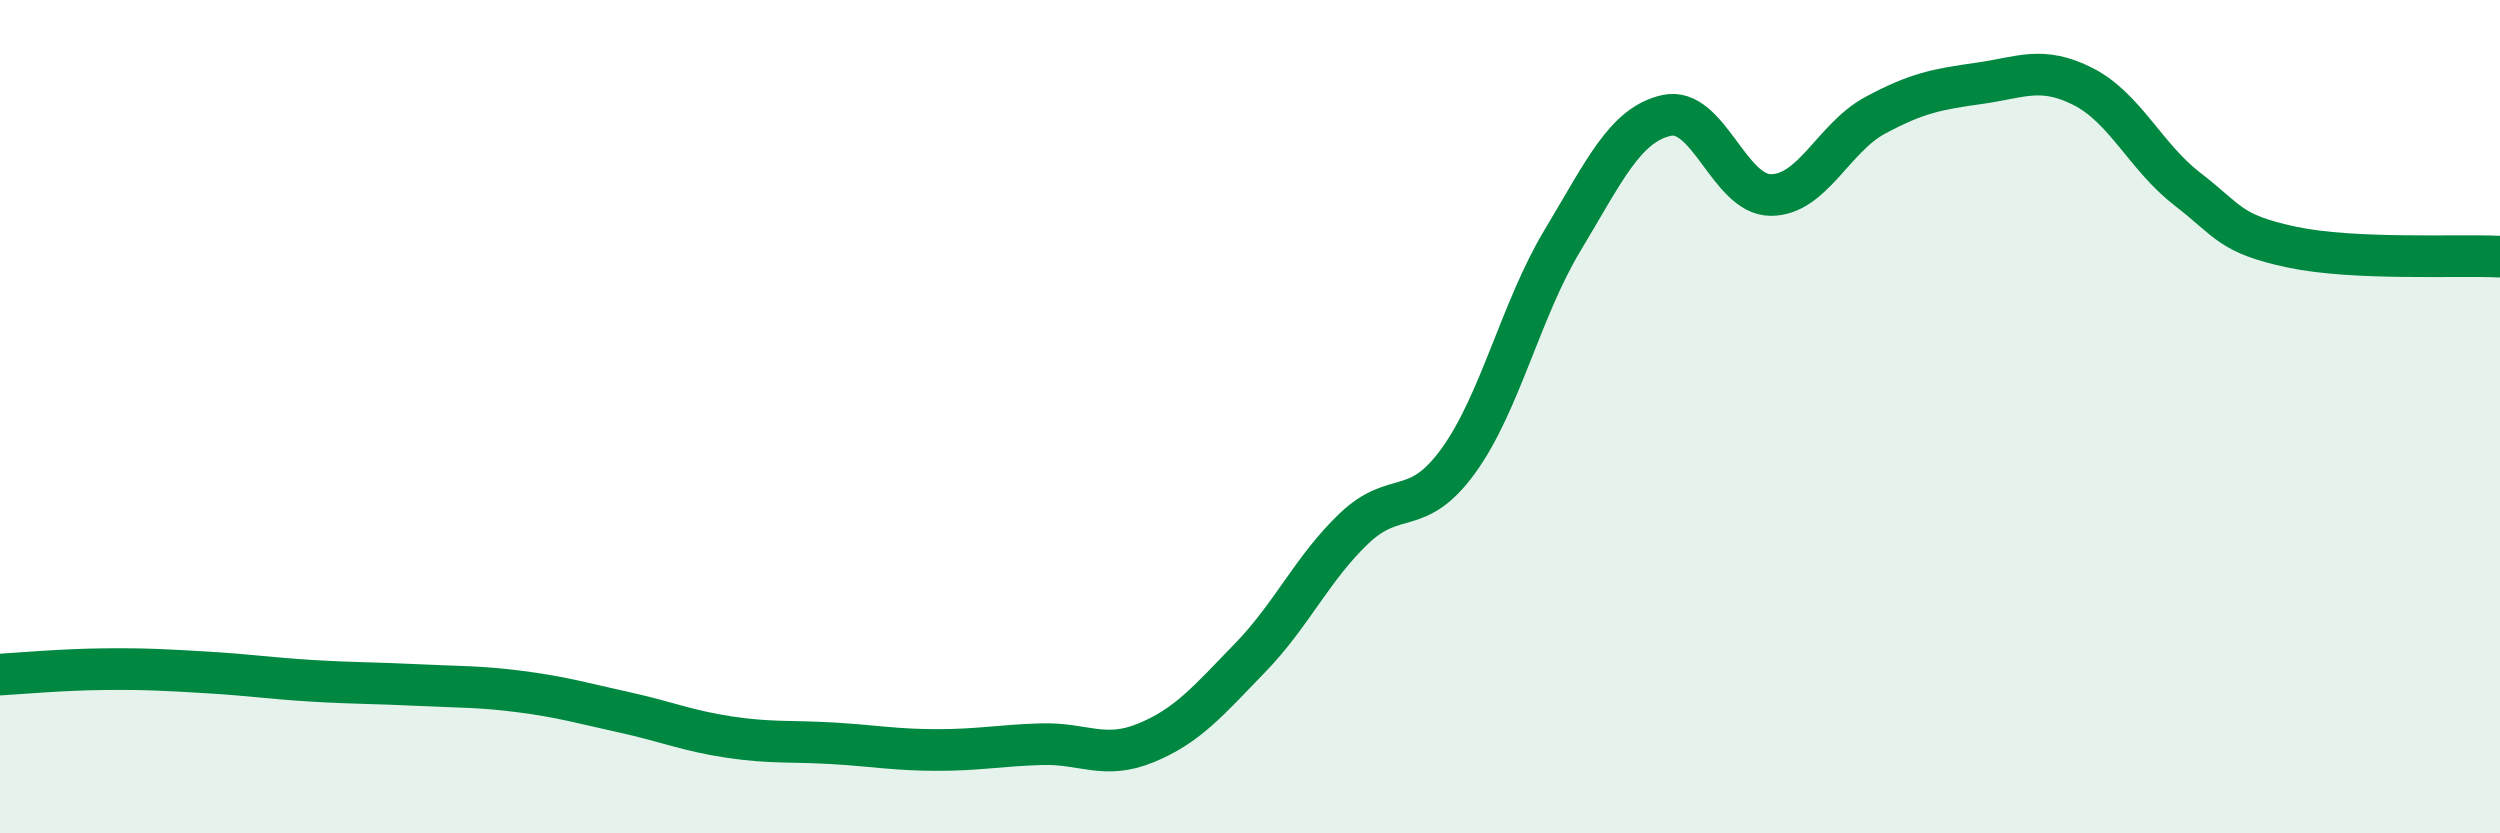 
    <svg width="60" height="20" viewBox="0 0 60 20" xmlns="http://www.w3.org/2000/svg">
      <path
        d="M 0,16.19 C 0.5,16.16 1.5,16.07 2.5,16.06 C 3.5,16.05 4,16.08 5,16.14 C 6,16.2 6.5,16.28 7.5,16.34 C 8.5,16.4 9,16.39 10,16.44 C 11,16.49 11.5,16.47 12.5,16.6 C 13.5,16.73 14,16.88 15,17.1 C 16,17.32 16.5,17.54 17.5,17.69 C 18.5,17.84 19,17.78 20,17.84 C 21,17.9 21.5,18 22.5,18 C 23.5,18 24,17.89 25,17.86 C 26,17.83 26.5,18.24 27.5,17.83 C 28.5,17.42 29,16.82 30,15.79 C 31,14.76 31.5,13.63 32.5,12.68 C 33.5,11.73 34,12.44 35,11.06 C 36,9.68 36.5,7.43 37.5,5.77 C 38.5,4.11 39,2.99 40,2.77 C 41,2.55 41.5,4.68 42.5,4.68 C 43.5,4.68 44,3.31 45,2.77 C 46,2.23 46.5,2.14 47.5,2 C 48.5,1.86 49,1.57 50,2.08 C 51,2.59 51.5,3.77 52.5,4.54 C 53.5,5.31 53.5,5.61 55,5.93 C 56.5,6.25 59,6.11 60,6.16L60 20L0 20Z"
        fill="#008740"
        opacity="0.1"
        stroke-linecap="round"
        stroke-linejoin="round"
      />
      <path
        d="M 0,16.19 C 0.5,16.16 1.5,16.07 2.5,16.06 C 3.5,16.05 4,16.08 5,16.14 C 6,16.2 6.5,16.28 7.5,16.34 C 8.5,16.4 9,16.39 10,16.44 C 11,16.49 11.5,16.47 12.5,16.6 C 13.5,16.73 14,16.88 15,17.1 C 16,17.32 16.5,17.54 17.5,17.69 C 18.5,17.84 19,17.78 20,17.84 C 21,17.9 21.5,18 22.5,18 C 23.5,18 24,17.89 25,17.86 C 26,17.83 26.5,18.24 27.5,17.83 C 28.5,17.42 29,16.82 30,15.79 C 31,14.76 31.5,13.63 32.5,12.68 C 33.5,11.73 34,12.44 35,11.06 C 36,9.68 36.5,7.43 37.5,5.77 C 38.5,4.11 39,2.99 40,2.77 C 41,2.55 41.5,4.68 42.5,4.68 C 43.5,4.68 44,3.31 45,2.77 C 46,2.23 46.5,2.14 47.5,2 C 48.5,1.86 49,1.57 50,2.08 C 51,2.59 51.5,3.77 52.5,4.54 C 53.5,5.31 53.5,5.61 55,5.93 C 56.5,6.25 59,6.11 60,6.16"
        stroke="#008740"
        stroke-width="1"
        fill="none"
        stroke-linecap="round"
        stroke-linejoin="round"
      />
    </svg>
  
